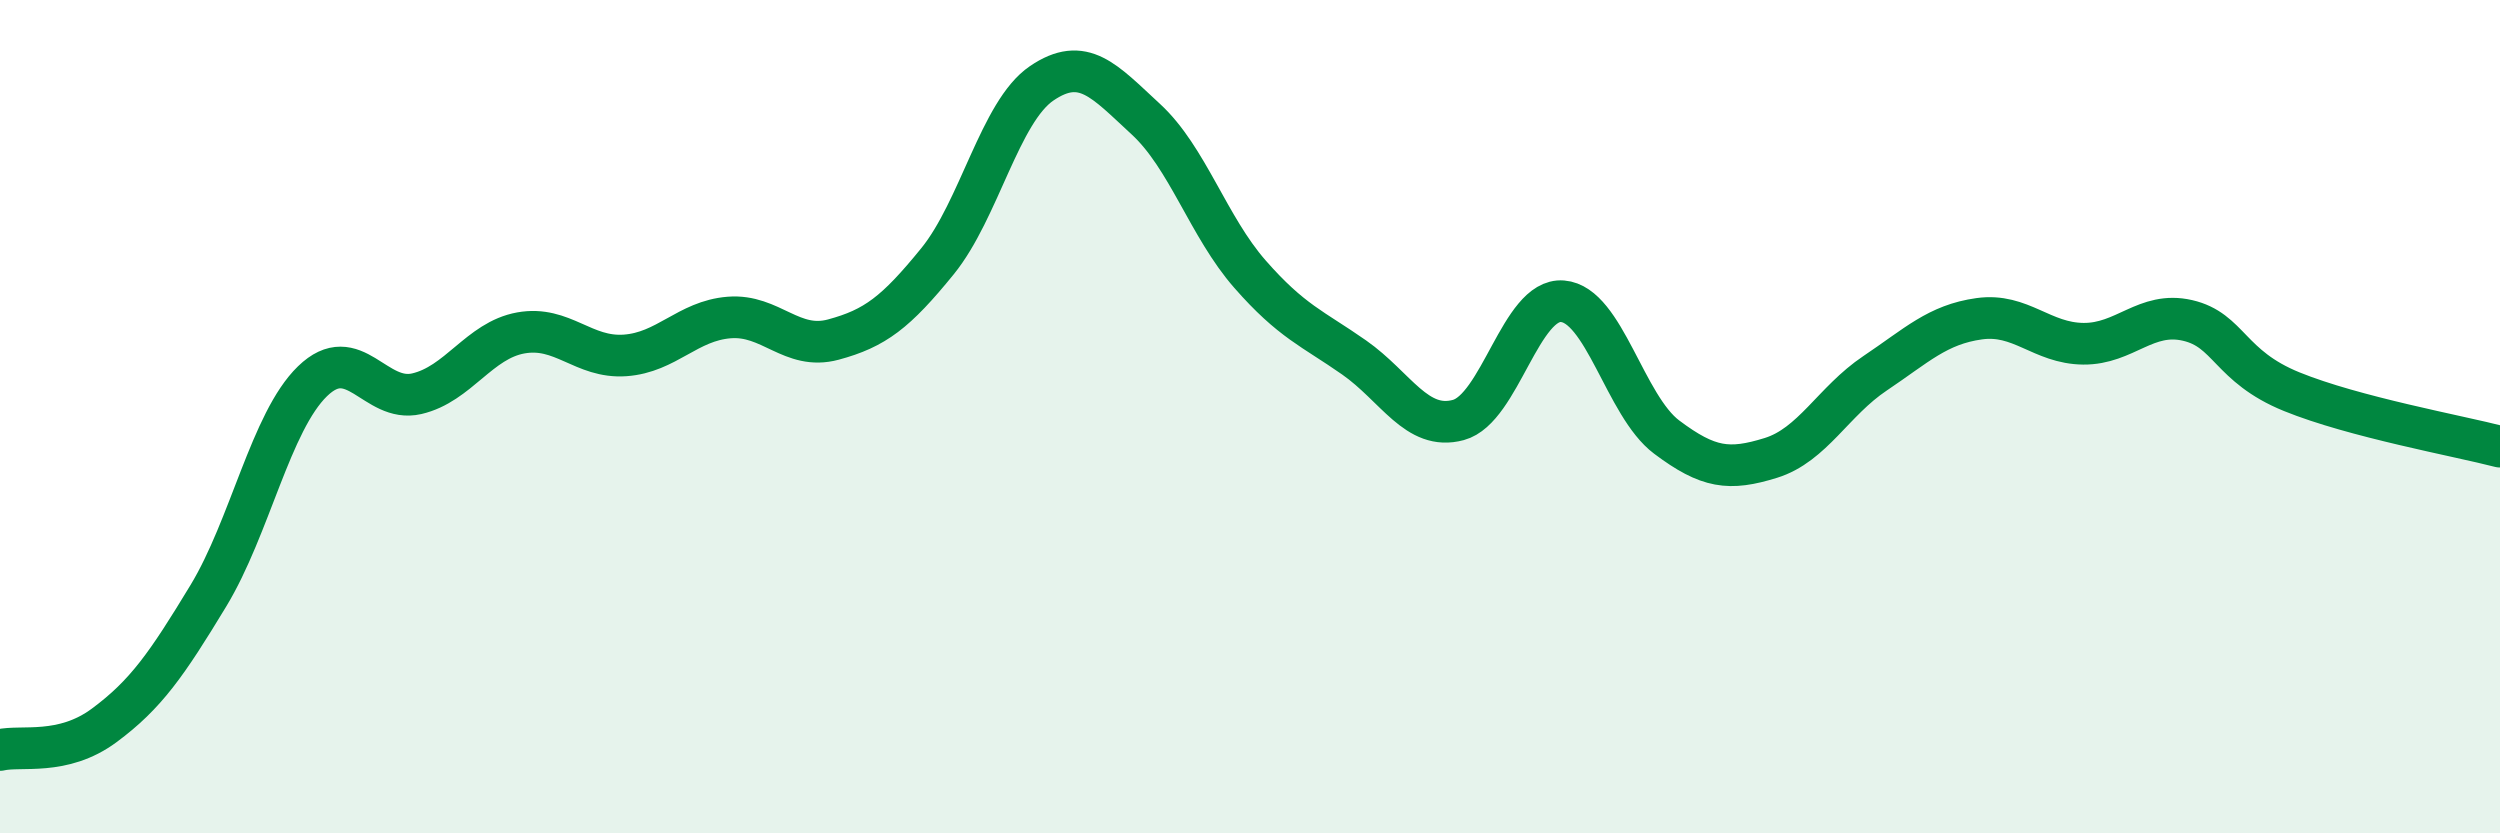 
    <svg width="60" height="20" viewBox="0 0 60 20" xmlns="http://www.w3.org/2000/svg">
      <path
        d="M 0,18 C 0.5,17.88 1.5,18.15 2.5,17.41 C 3.5,16.67 4,15.95 5,14.3 C 6,12.65 6.5,10.12 7.5,9.15 C 8.5,8.18 9,9.68 10,9.45 C 11,9.22 11.5,8.17 12.5,7.99 C 13.5,7.81 14,8.6 15,8.53 C 16,8.46 16.5,7.7 17.5,7.62 C 18.5,7.54 19,8.42 20,8.15 C 21,7.88 21.5,7.5 22.5,6.27 C 23.5,5.04 24,2.68 25,2 C 26,1.32 26.5,1.94 27.5,2.86 C 28.5,3.78 29,5.44 30,6.58 C 31,7.72 31.5,7.88 32.5,8.58 C 33.5,9.28 34,10.35 35,10.08 C 36,9.81 36.5,7.15 37.5,7.23 C 38.5,7.31 39,9.74 40,10.49 C 41,11.24 41.5,11.3 42.5,10.99 C 43.5,10.68 44,9.63 45,8.96 C 46,8.29 46.5,7.79 47.5,7.65 C 48.5,7.51 49,8.24 50,8.25 C 51,8.26 51.5,7.46 52.5,7.69 C 53.5,7.92 53.5,8.79 55,9.4 C 56.5,10.01 59,10.46 60,10.72L60 20L0 20Z"
        fill="#008740"
        opacity="0.1"
        stroke-linecap="round"
        stroke-linejoin="round"
      />
      <path
        d="M 0,18 C 0.5,17.88 1.5,18.15 2.5,17.41 C 3.5,16.67 4,15.95 5,14.3 C 6,12.65 6.5,10.12 7.5,9.15 C 8.5,8.18 9,9.68 10,9.45 C 11,9.22 11.5,8.17 12.5,7.99 C 13.5,7.81 14,8.6 15,8.53 C 16,8.46 16.5,7.7 17.5,7.62 C 18.5,7.54 19,8.42 20,8.15 C 21,7.88 21.5,7.5 22.5,6.27 C 23.5,5.04 24,2.68 25,2 C 26,1.32 26.5,1.94 27.5,2.86 C 28.5,3.78 29,5.44 30,6.58 C 31,7.72 31.5,7.88 32.5,8.58 C 33.5,9.28 34,10.35 35,10.08 C 36,9.81 36.5,7.15 37.5,7.23 C 38.5,7.31 39,9.74 40,10.49 C 41,11.24 41.5,11.3 42.5,10.99 C 43.5,10.68 44,9.63 45,8.96 C 46,8.29 46.5,7.79 47.5,7.65 C 48.5,7.51 49,8.24 50,8.25 C 51,8.26 51.5,7.46 52.5,7.69 C 53.5,7.92 53.5,8.79 55,9.4 C 56.5,10.01 59,10.46 60,10.72"
        stroke="#008740"
        stroke-width="1"
        fill="none"
        stroke-linecap="round"
        stroke-linejoin="round"
      />
    </svg>
  